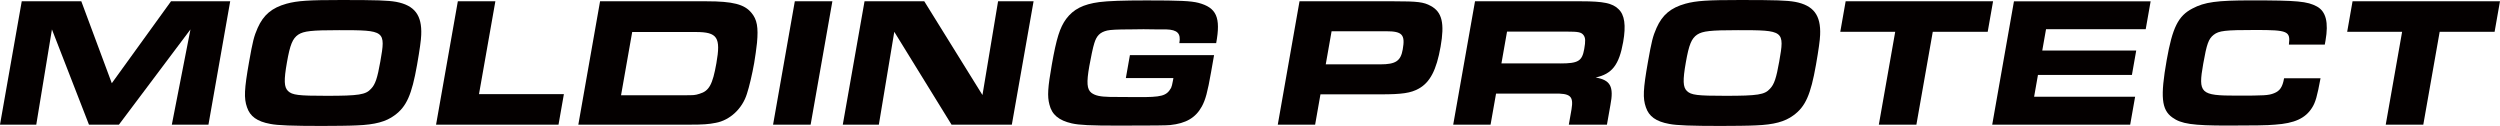 <?xml version="1.0" encoding="UTF-8"?>
<svg id="_レイヤー_1" data-name="レイヤー_1" xmlns="http://www.w3.org/2000/svg" version="1.1" viewBox="0 0 851.99 42.92">
  <!-- Generator: Adobe Illustrator 29.3.1, SVG Export Plug-In . SVG Version: 2.1.0 Build 151)  -->
  <defs>
    <style>
      .st0 {
        fill: #040000;
      }
    </style>
  </defs>
  <path class="st0" d="M7.41.44h20.3l10.39,27.92L58.28.44h20.17l-7.41,42.04h-12.48l6.35-32.46-24.38,32.46h-10.21L17.7,10.02l-5.34,32.46H0L7.41.44Z"/>
  <path class="st0" d="M135.01.63c6.28,1.2,8.84,4.54,8.54,11.28-.05,1.7-.52,5.1-1.42,10.21-1.79,10.15-3.58,14.24-7.7,17.21-2.9,2.14-6.61,3.15-12.76,3.4-2.29.13-7.91.19-12.01.19-10.02,0-15.09-.19-17.53-.69-4.52-.82-6.92-2.58-7.95-5.67-1.09-3.09-.93-6.18.69-15.38,1.25-7.06,1.68-8.82,2.94-11.66,1.99-4.47,4.87-6.87,9.84-8.26,3.71-1.01,7.6-1.26,18.69-1.26,12.1,0,15.8.13,18.67.63ZM101.66,11.79c-1.94,1.32-2.81,3.4-3.87,9.45-1.09,6.18-.98,8.44.36,9.77,1.46,1.39,3.49,1.64,13.14,1.64,11.03,0,13.37-.38,15.17-2.4,1.46-1.51,2.16-3.66,3.15-9.26,1.87-10.59,1.7-10.71-14.06-10.71-9.39,0-12.03.31-13.88,1.51Z"/>
  <path class="st0" d="M156.03.44h12.79l-5.58,31.64h28.93l-1.83,10.4h-41.73L156.03.44Z"/>
  <path class="st0" d="M204.5.44h36.31c8.89,0,12.87,1.01,15.26,3.91,1.93,2.27,2.41,4.92,1.91,10.27-.22,1.95-.6,4.85-.96,6.87-.67,3.78-1.69,8.13-2.49,10.53-1.58,5.04-5.8,8.95-10.56,9.83-2.48.5-4.4.63-8.87.63h-38.01L204.5.44ZM233.08,32.46c3.47,0,3.72,0,5.32-.5,3.26-.95,4.46-3.15,5.74-10.4,1.56-8.82.37-10.65-7.01-10.65h-21.68l-3.8,21.55h21.43Z"/>
  <path class="st0" d="M270.87.44h12.8l-7.41,42.04h-12.8L270.87.44Z"/>
  <path class="st0" d="M294.63.44h20.36l19.83,31.95,5.32-31.95h12.1l-7.41,42.04h-20.55l-19.51-31.64-5.26,31.64h-12.29L294.63.44Z"/>
  <path class="st0" d="M401.92,14.68c.58-3.28-.65-4.54-4.47-4.66h-3.21l-4.53-.06-4.68.06q-6.11,0-7.69.38c-2.43.57-3.65,1.76-4.43,4.41-.39,1.13-1.19,4.98-1.67,7.69-1,5.67-.83,7.94.72,9.14,1.28.95,2.98,1.32,6.31,1.39q1.38.06,9.25.06c8.37.06,10.03-.38,11.59-3.15.21-.5.38-1.07.6-2.33l.08-.44.1-.57h-16.2l1.38-7.81h28.68l-1.02,5.8c-1.22,6.93-1.91,9.39-3.13,11.66-2.14,3.91-5.43,5.8-10.83,6.37-1.34.13-5.2.19-17.62.19-9.64,0-13.33-.19-15.88-.76-4.42-1.01-6.79-2.96-7.63-6.43-.76-2.84-.55-5.8.82-13.61,1.59-9.01,2.73-12.6,4.89-15.57,2.47-3.28,5.73-4.98,11.29-5.73,2.97-.38,8.1-.57,16.11-.57,11.47,0,15.09.19,17.63.82,6.2,1.64,7.71,4.92,6.09,13.74h-12.54Z"/>
  <path class="st0" d="M442.87.44h32.15c8.13,0,10.17.25,12.58,1.58,3.86,2.08,4.75,5.92,3.35,13.87-1.41,8-3.59,12.16-7.44,14.31-2.73,1.51-5.64,1.95-12.95,1.95h-20.55l-1.82,10.34h-12.73L442.87.44ZM470.41,21.93c5.23,0,6.95-1.13,7.64-5.1.89-5.04-.17-6.18-5.66-6.18h-18.59l-1.99,11.28h18.6Z"/>
  <path class="st0" d="M502.68.44h36.24c7.44,0,10.6.63,12.64,2.65,2.11,1.95,2.61,5.55,1.61,11.22-1.38,7.81-3.81,10.9-9.38,12.1,5.08.88,6.26,3.09,5.02,9.45l-1.17,6.62h-12.99l.92-5.23c.74-4.54-.36-5.48-6.12-5.36h-19.6l-1.87,10.59h-12.73L502.68.44ZM531.66,21.62c6.18,0,7.51-.76,8.24-4.92.48-2.71.43-3.84-.24-4.73-.77-1.01-1.8-1.2-5.65-1.2h-20.42l-1.91,10.84h19.98Z"/>
  <path class="st0" d="M611.75.63c6.28,1.2,8.84,4.54,8.54,11.28-.05,1.7-.52,5.1-1.42,10.21-1.79,10.15-3.58,14.24-7.7,17.21-2.9,2.14-6.61,3.15-12.77,3.4-2.29.13-7.91.19-12.01.19-10.02,0-15.09-.19-17.53-.69-4.52-.82-6.92-2.58-7.95-5.67-1.09-3.09-.93-6.18.69-15.38,1.25-7.06,1.68-8.82,2.94-11.66,1.99-4.47,4.87-6.87,9.84-8.26,3.71-1.01,7.6-1.26,18.69-1.26,12.1,0,15.8.13,18.67.63ZM578.4,11.79c-1.94,1.32-2.81,3.4-3.87,9.45-1.09,6.18-.99,8.44.36,9.77,1.46,1.39,3.49,1.64,13.14,1.64,11.03,0,13.37-.38,15.17-2.4,1.46-1.51,2.16-3.66,3.15-9.26,1.87-10.59,1.7-10.71-14.06-10.71-9.39,0-12.03.31-13.88,1.51Z"/>
  <path class="st0" d="M645.88,10.84h-18.72l1.83-10.4h50.24l-1.83,10.4h-18.72l-5.58,31.64h-12.8l5.58-31.64Z"/>
  <path class="st0" d="M732.93.44l-1.68,9.52h-33.97l-1.28,7.25h32.02l-1.47,8.32h-32.02l-1.31,7.44h34.42l-1.68,9.52h-47.02l7.41-42.04h46.58Z"/>
  <path class="st0" d="M790.83,26.66c-1.14,6.11-1.7,8.19-2.91,10.08-2.27,3.59-5.97,5.29-12.61,5.74-2.63.25-7.68.31-16.07.31-12.1,0-15.91-.57-18.93-2.77-3.69-2.65-4.11-7.06-1.91-19.54,1.96-11.09,3.92-15.06,8.77-17.58,4.17-2.21,8.31-2.77,20.09-2.77,15.7,0,19.04.31,22.33,2.08,3.1,1.7,4.02,5.42,2.94,11.6l-.25,1.39h-12.23c.56-4.6-.32-4.98-11.41-4.98-10.46,0-12.4.25-14.22,1.64-1.76,1.39-2.37,3.09-3.57,9.89-1.78,10.08-.97,10.84,11.33,10.84,9.52,0,10.92-.06,12.81-.82,1.96-.76,2.89-2.08,3.42-5.1h12.42Z"/>
  <path class="st0" d="M818.63,10.84h-18.72l1.83-10.4h50.24l-1.83,10.4h-18.72l-5.58,31.64h-12.8l5.58-31.64Z"/>
</svg>